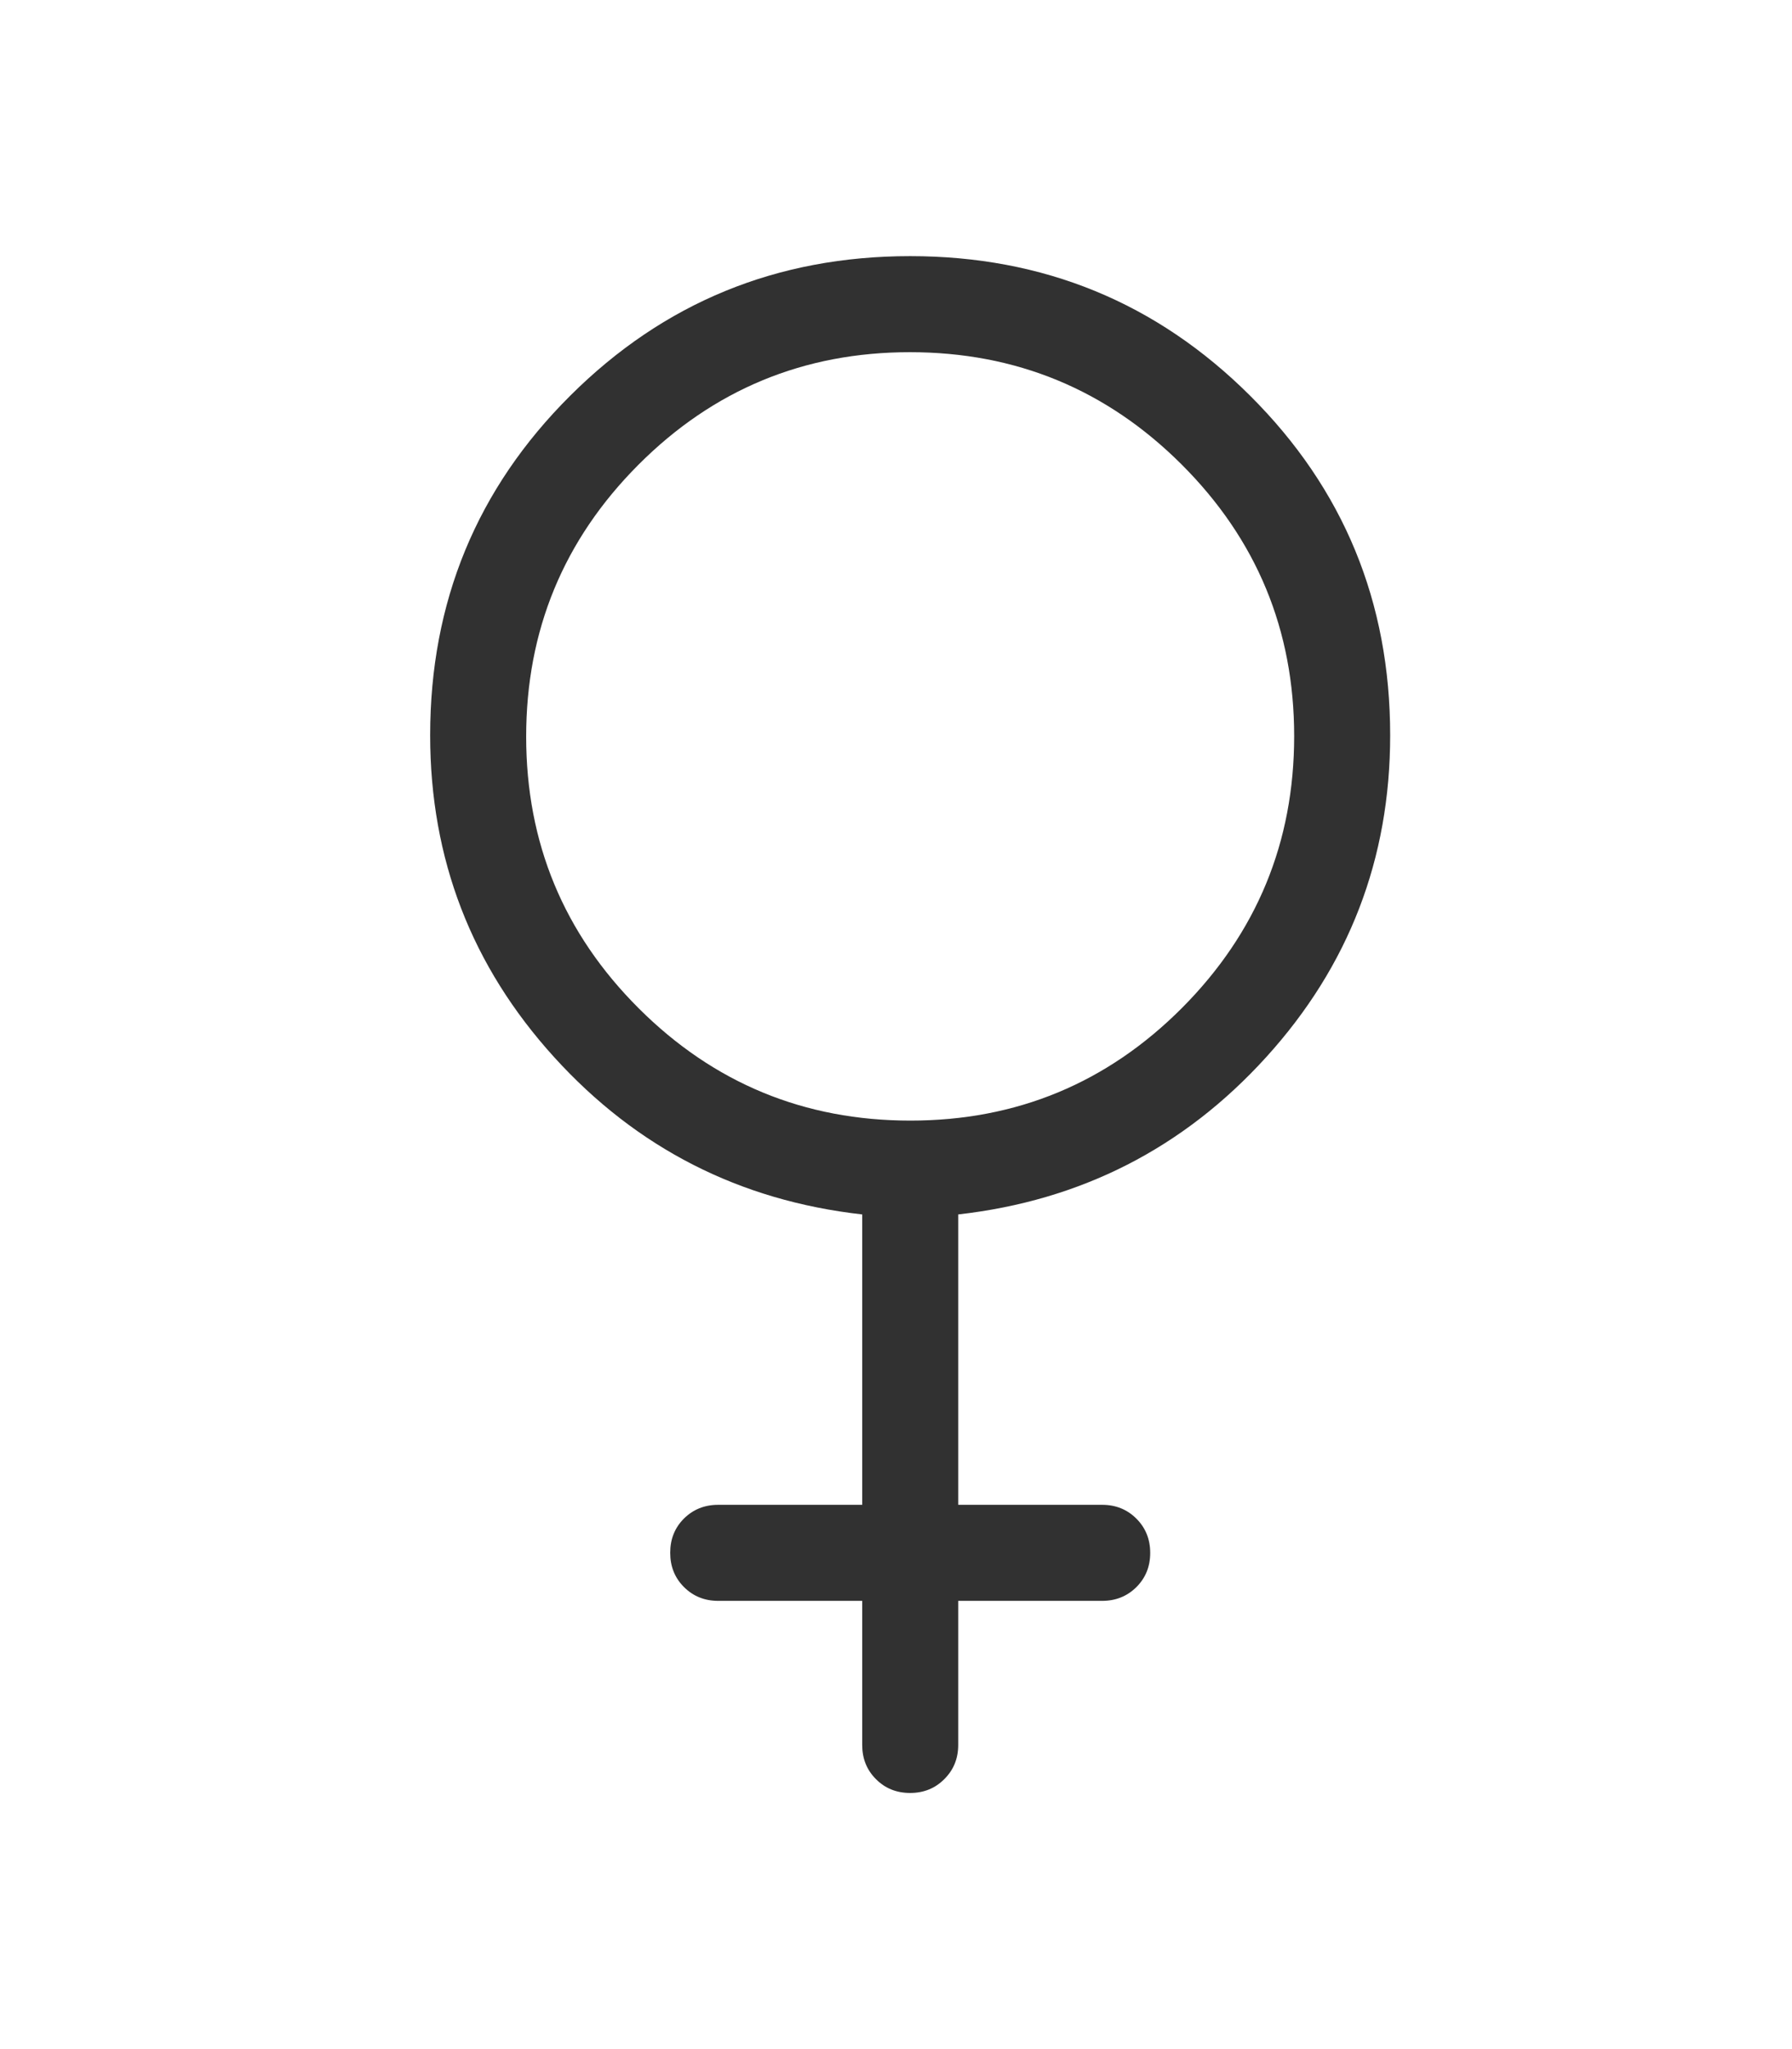 <svg width="21" height="24" viewBox="0 0 21 24" fill="none" xmlns="http://www.w3.org/2000/svg">
<path d="M10.104 18.75H8.416C8.257 18.75 8.123 18.696 8.015 18.588C7.907 18.48 7.854 18.346 7.854 18.187C7.854 18.027 7.907 17.894 8.015 17.786C8.123 17.679 8.257 17.625 8.416 17.625H10.104V14.224C8.666 14.062 7.462 13.448 6.494 12.382C5.525 11.315 5.041 10.059 5.041 8.612C5.041 7.05 5.588 5.724 6.682 4.635C7.776 3.545 9.104 3 10.666 3C12.228 3 13.556 3.545 14.65 4.635C15.744 5.724 16.291 7.05 16.291 8.612C16.291 10.059 15.807 11.315 14.838 12.382C13.87 13.448 12.666 14.062 11.229 14.224V17.625H12.916C13.075 17.625 13.209 17.679 13.317 17.787C13.425 17.895 13.479 18.029 13.479 18.188C13.479 18.348 13.425 18.481 13.317 18.589C13.209 18.696 13.075 18.75 12.916 18.75H11.229V20.438C11.229 20.597 11.175 20.73 11.066 20.838C10.959 20.946 10.825 21 10.665 21C10.506 21 10.372 20.946 10.265 20.838C10.157 20.73 10.104 20.597 10.104 20.438V18.75ZM10.669 13.125C11.913 13.125 12.974 12.685 13.851 11.806C14.727 10.927 15.166 9.865 15.166 8.622C15.166 7.378 14.726 6.317 13.847 5.44C12.968 4.563 11.906 4.125 10.663 4.125C9.419 4.125 8.358 4.565 7.481 5.444C6.604 6.323 6.166 7.385 6.166 8.628C6.166 9.872 6.606 10.933 7.485 11.81C8.364 12.687 9.426 13.125 10.669 13.125Z" fill="#313131"/>
</svg>
